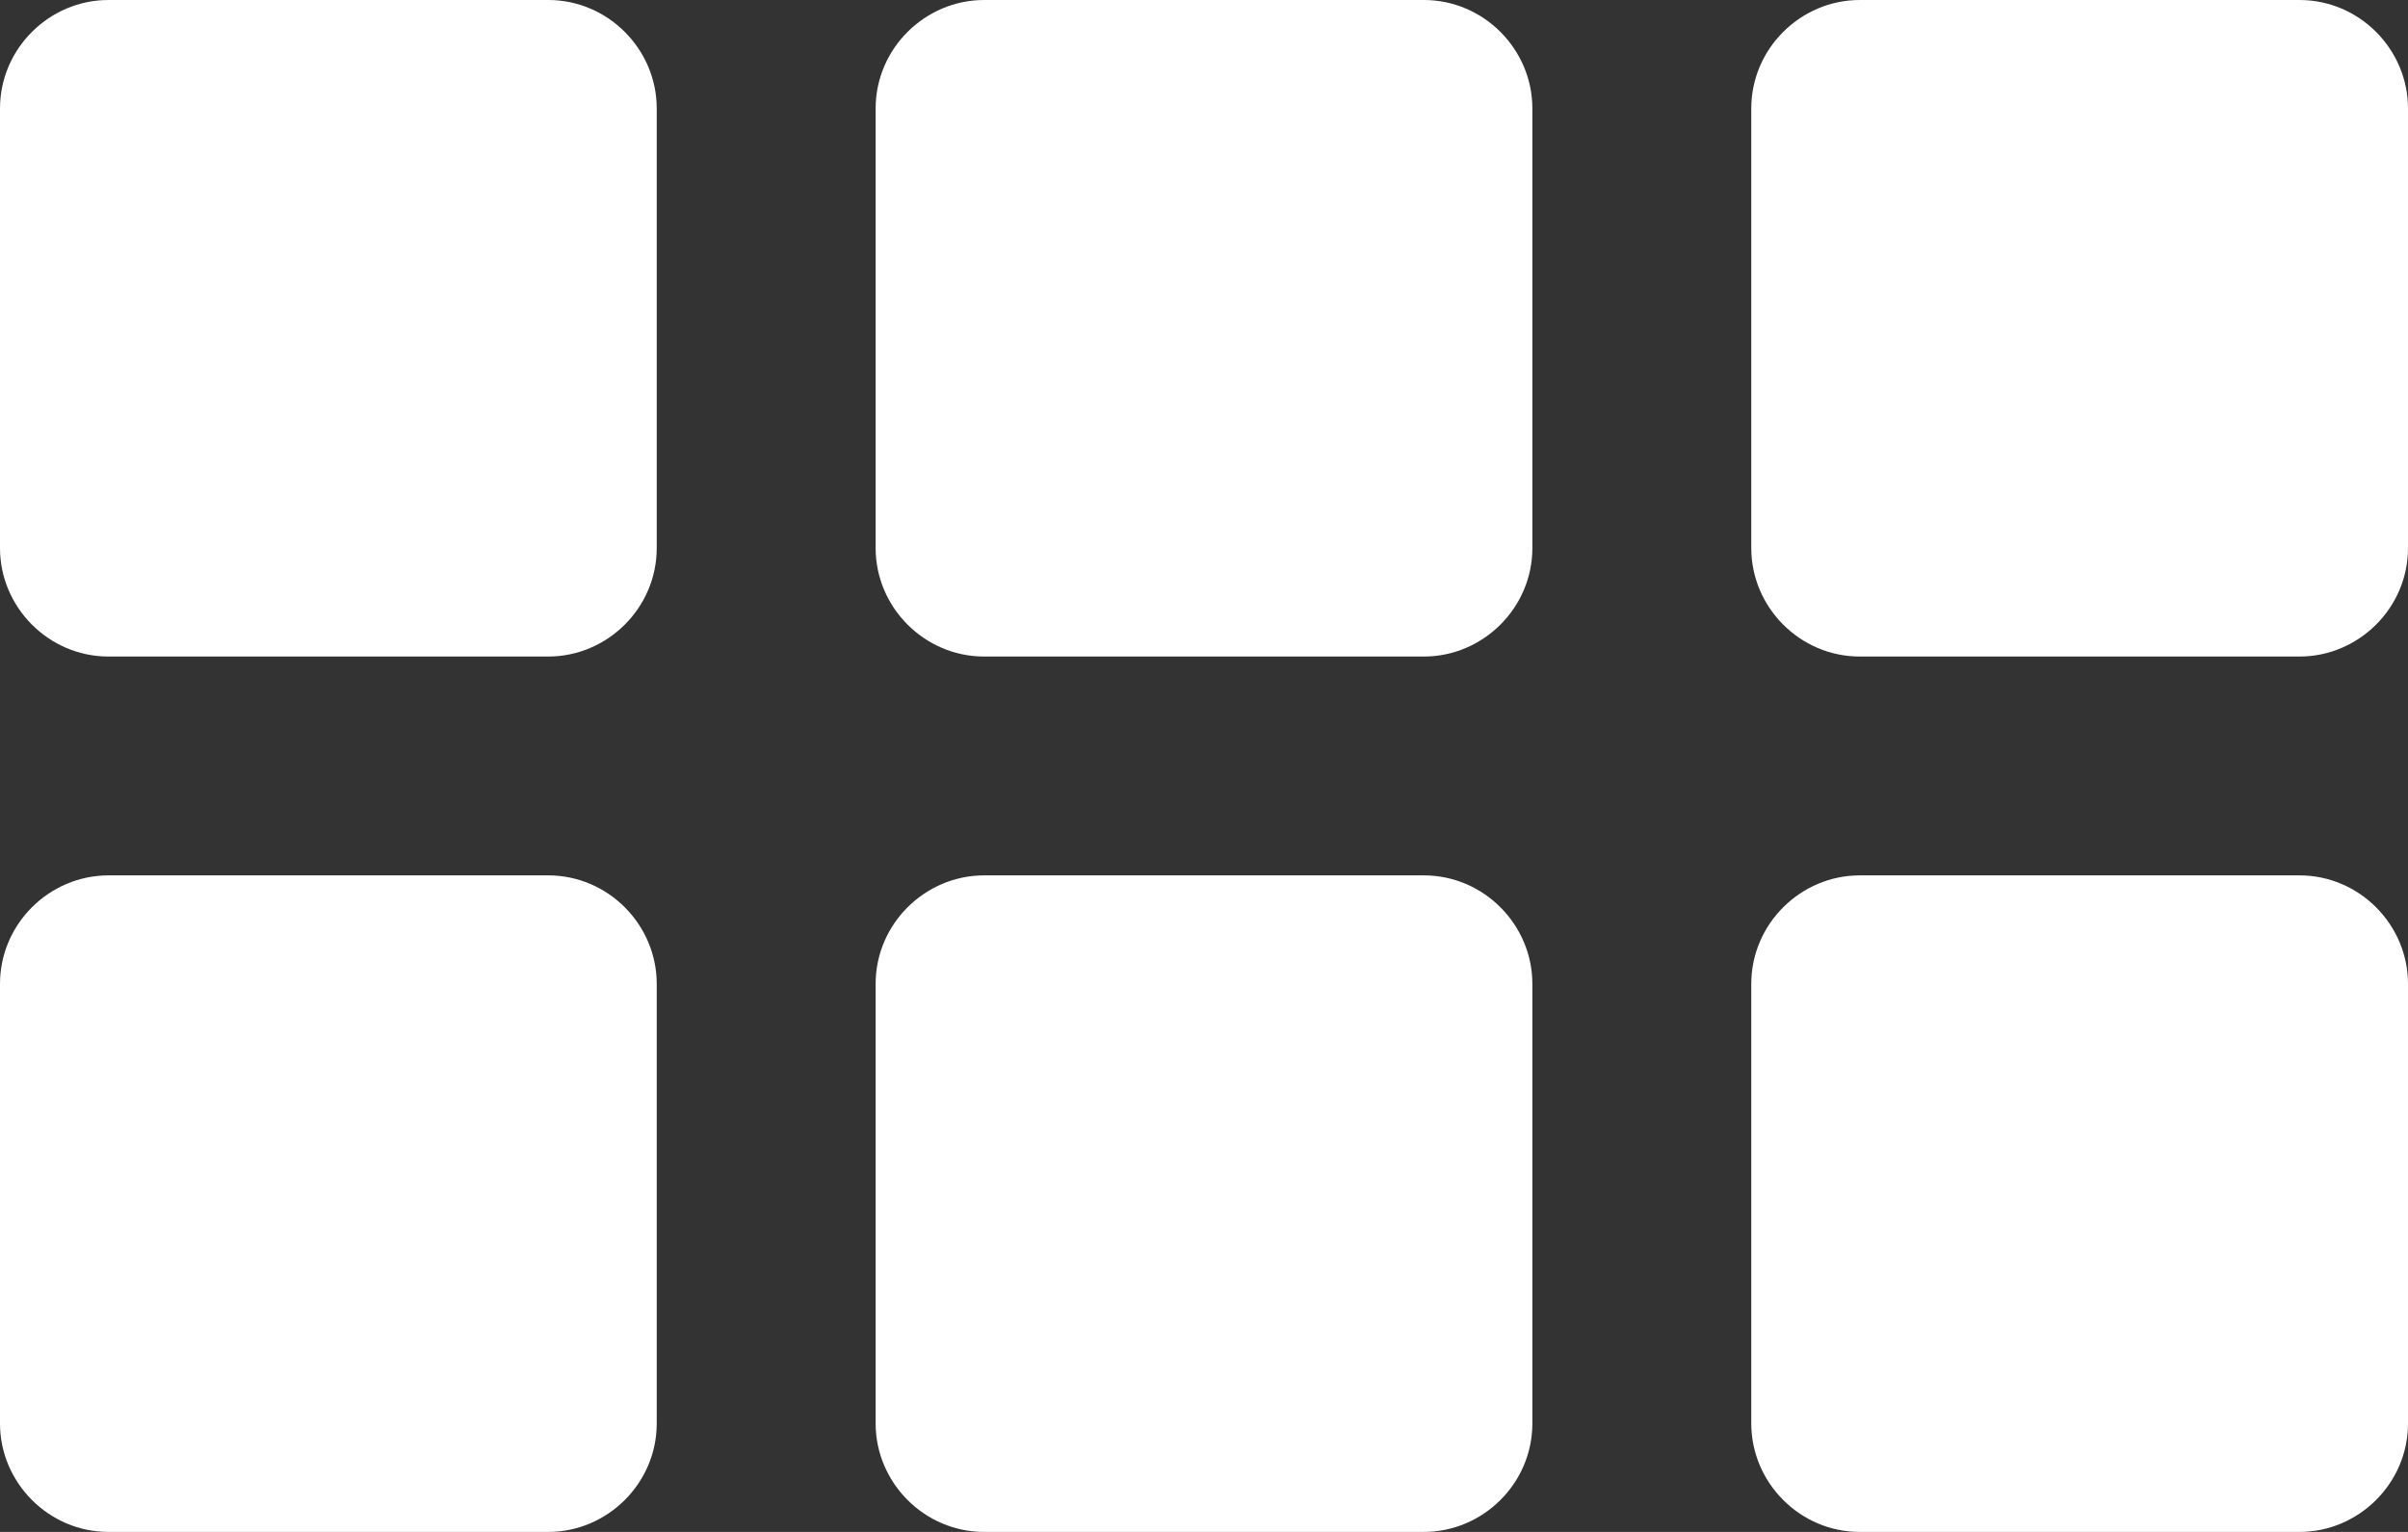 <?xml version="1.0" encoding="UTF-8"?>
<svg width="22px" height="14px" viewBox="0 0 22 14" version="1.1" xmlns="http://www.w3.org/2000/svg" xmlns:xlink="http://www.w3.org/1999/xlink">
    <rect x="0" y="0" width="22" height="14" fill="#333333" stroke="none"/>
    <!-- Generator: Sketch 40.2 (33826) - http://www.bohemiancoding.com/sketch -->
    <title>grid</title>
    <desc>Created with Sketch.</desc>
    <defs></defs>
    <g id="Page-2" stroke="none" stroke-width="1" fill="none" fill-rule="evenodd">
        <g id="frontpage-Cards-open" transform="translate(-1233, -747)" fill="#FFFFFF">
            <g id="ProduktCard" transform="translate(6, 510)">
                <g id="Group-2" transform="translate(1212, 218)">
                    <g id="switch">
                        <path d="M15,19.991 C15,19.444 15.451,19 15.991,19 L20.009,19 C20.556,19 21,19.451 21,19.991 L21,24.009 C21,24.556 20.549,25 20.009,25 L15.991,25 C15.444,25 15,24.549 15,24.009 L15,19.991 Z M15,27.991 C15,27.444 15.451,27 15.991,27 L20.009,27 C20.556,27 21,27.451 21,27.991 L21,32.009 C21,32.556 20.549,33 20.009,33 L15.991,33 C15.444,33 15,32.549 15,32.009 L15,27.991 Z M23,19.991 C23,19.444 23.451,19 23.991,19 L28.009,19 C28.556,19 29,19.451 29,19.991 L29,24.009 C29,24.556 28.549,25 28.009,25 L23.991,25 C23.444,25 23,24.549 23,24.009 L23,19.991 Z M23,27.991 C23,27.444 23.451,27 23.991,27 L28.009,27 C28.556,27 29,27.451 29,27.991 L29,32.009 C29,32.556 28.549,33 28.009,33 L23.991,33 C23.444,33 23,32.549 23,32.009 L23,27.991 Z M31,19.991 C31,19.444 31.451,19 31.991,19 L36.009,19 C36.556,19 37,19.451 37,19.991 L37,24.009 C37,24.556 36.549,25 36.009,25 L31.991,25 C31.444,25 31,24.549 31,24.009 L31,19.991 Z M31,27.991 C31,27.444 31.451,27 31.991,27 L36.009,27 C36.556,27 37,27.451 37,27.991 L37,32.009 C37,32.556 36.549,33 36.009,33 L31.991,33 C31.444,33 31,32.549 31,32.009 L31,27.991 Z" id="grid"></path>
                    </g>
                </g>
            </g>
        </g>
    </g>
</svg>